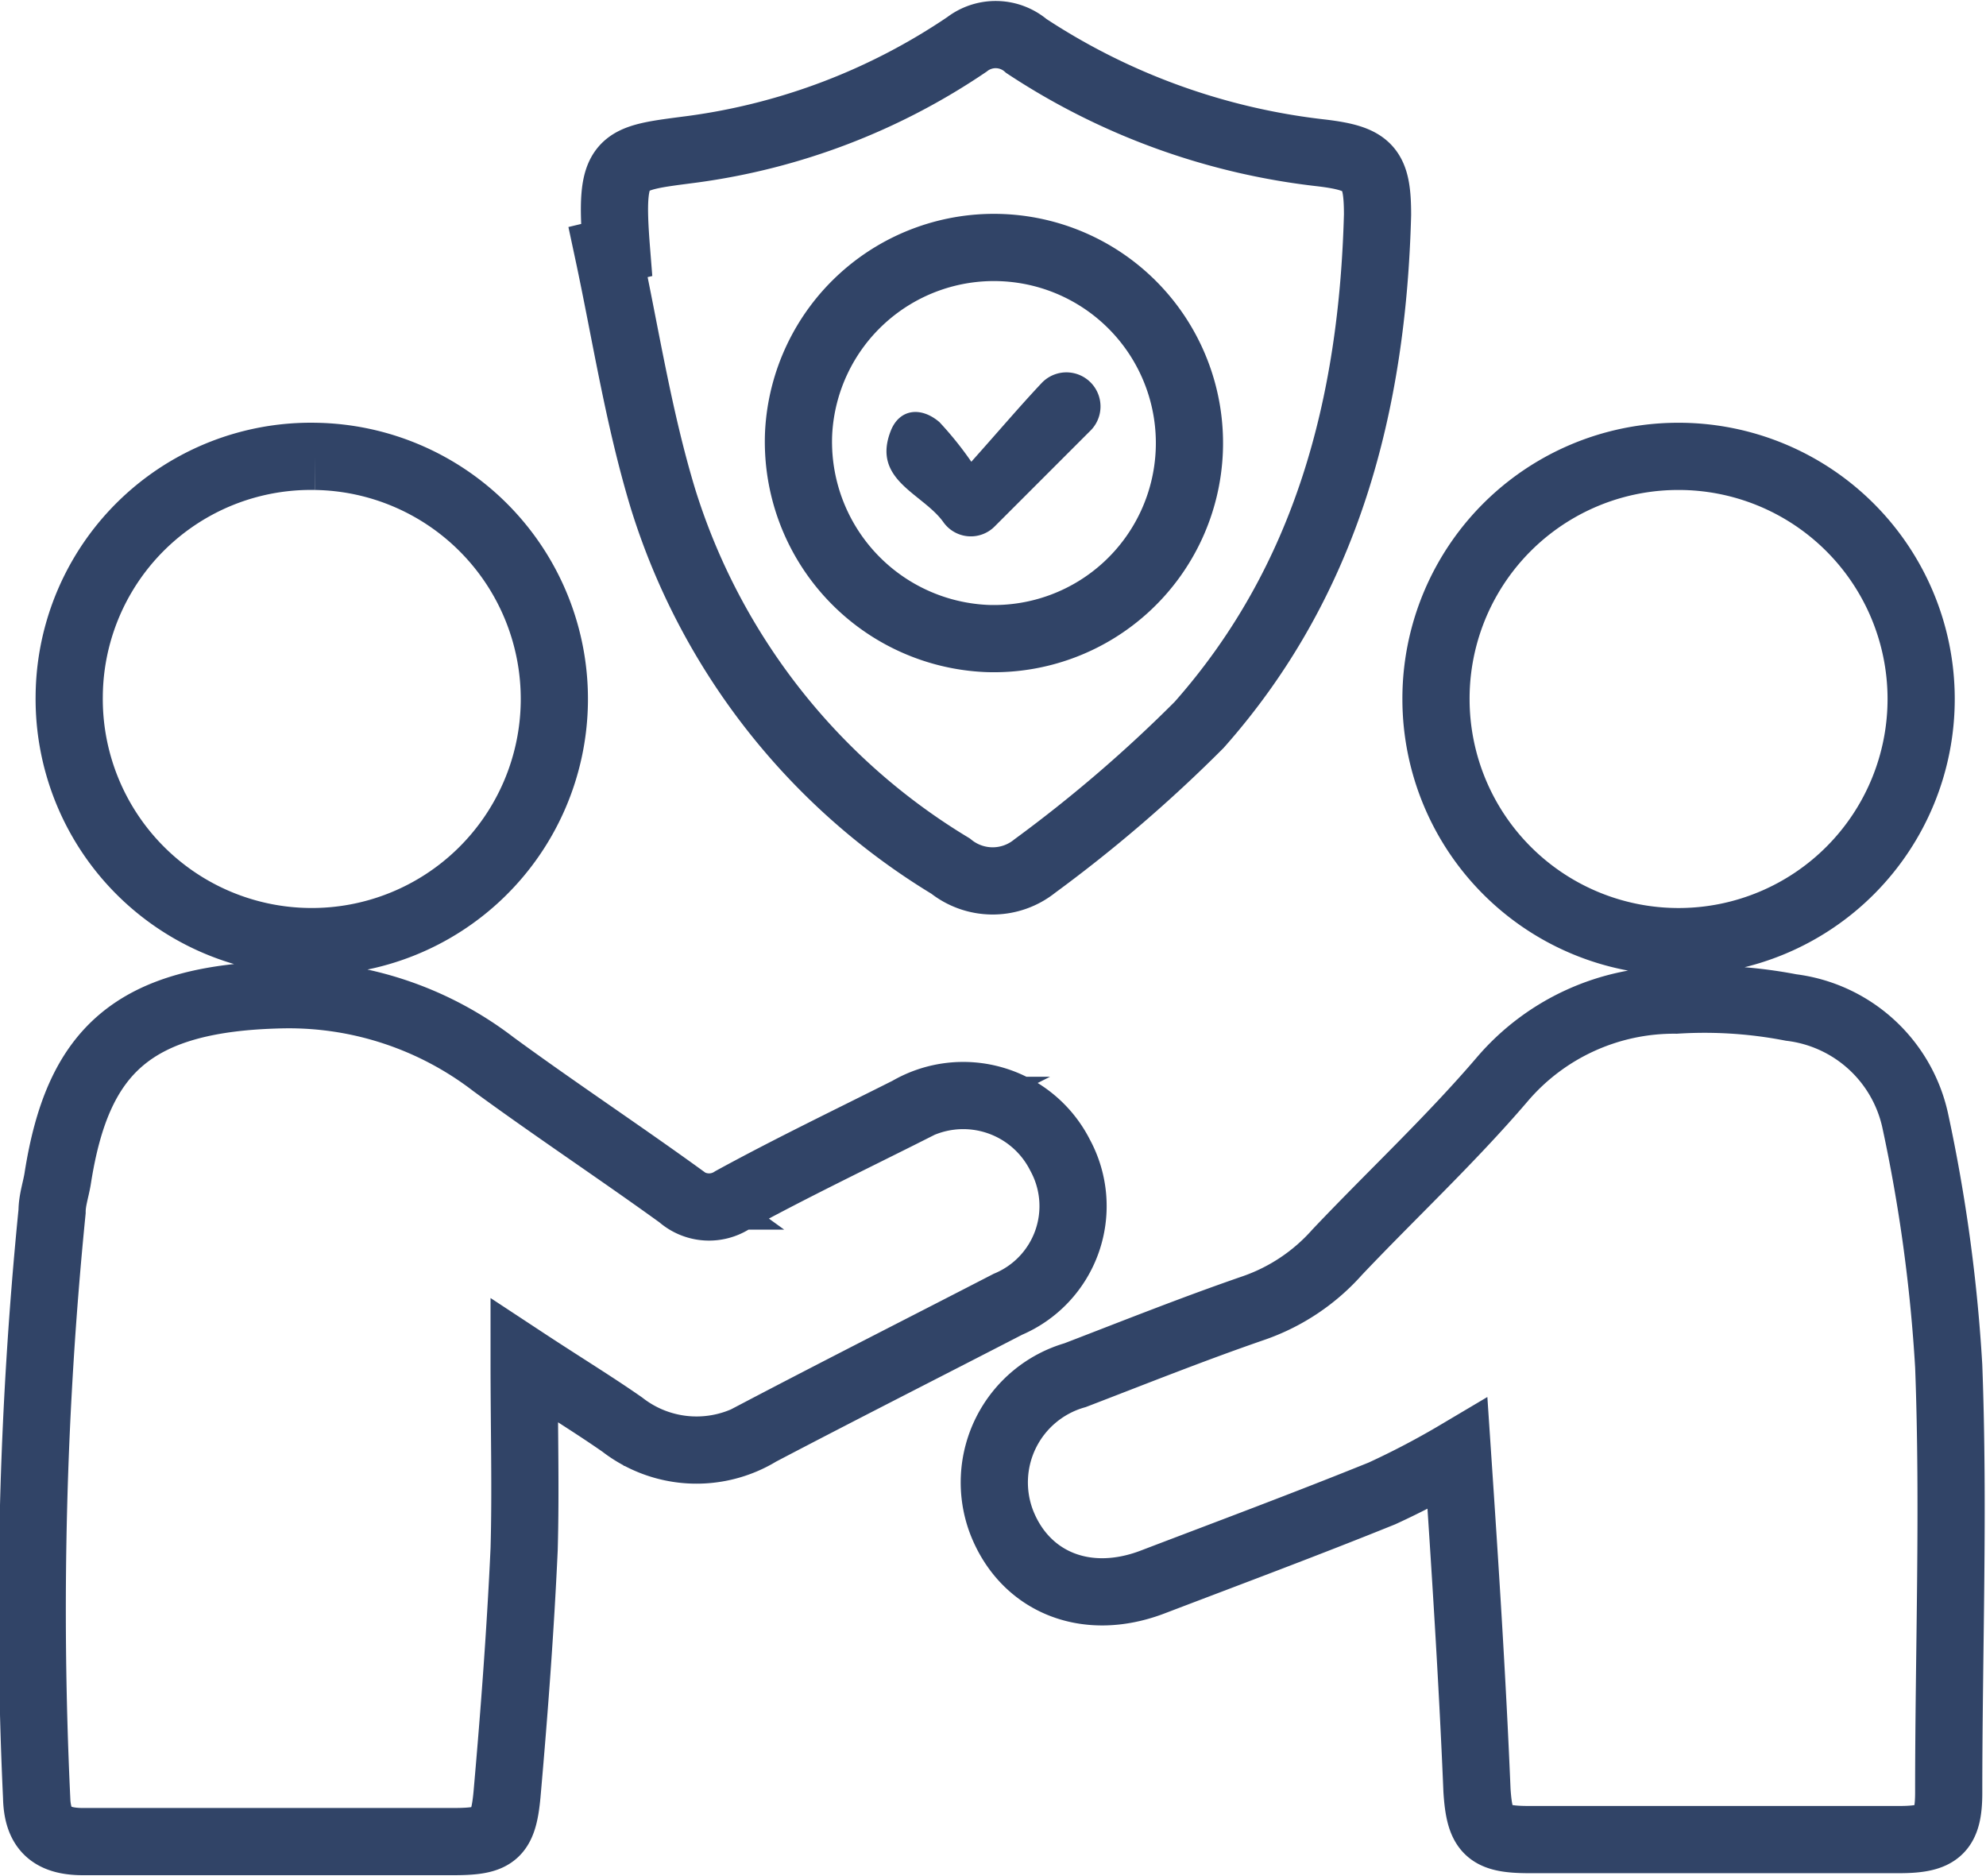 <svg xmlns="http://www.w3.org/2000/svg" viewBox="0 0 59.11 55.82"><defs><style>.cls-1{fill:none;stroke:#314467;stroke-miterlimit:10;stroke-width:2px}.cls-2{fill:#314467}</style></defs><g id="Layer_2" data-name="Layer 2"><g id="Layer_1-2" data-name="Layer 1"><path class="cls-1" d="M15.6 40.48c0 2.07.05 3.85 0 5.62-.11 2.4-.29 4.8-.5 7.19-.11 1.33-.35 1.51-1.63 1.51h-11c-.94 0-1.36-.38-1.38-1.32a119.31 119.31 0 0 1 .46-17.43c0-.34.12-.67.17-1 .59-3.75 2.2-5.37 6.73-5.45a10 10 0 0 1 6.24 2.07c1.83 1.34 3.72 2.59 5.56 3.92a1.28 1.28 0 0 0 1.55.12c1.72-.94 3.49-1.79 5.24-2.67a3.23 3.23 0 0 1 4.51 1.33A3.17 3.17 0 0 1 30 38.81c-2.46 1.27-4.93 2.52-7.39 3.81a3.6 3.6 0 0 1-4.09-.23c-.86-.6-1.75-1.14-2.92-1.91zm27.78 2.78a24.31 24.31 0 0 1-2.25 1.18c-2.25.91-4.53 1.76-6.81 2.63-2 .77-3.82 0-4.51-1.78A3.32 3.32 0 0 1 32 40.92c1.77-.68 3.52-1.38 5.32-2a5.91 5.91 0 0 0 2.48-1.66c1.63-1.72 3.37-3.34 4.91-5.14a6.72 6.72 0 0 1 5.17-2.36 13.57 13.57 0 0 1 3.43.22A4.32 4.32 0 0 1 57 33.33a47.9 47.9 0 0 1 1 7.32c.16 4.23 0 8.46 0 12.69 0 1.13-.3 1.4-1.48 1.4h-11c-1.23 0-1.48-.24-1.56-1.46-.14-3.37-.36-6.74-.58-10.02zM18.35 7.44c-.22-2.77.07-2.71 2.27-3a19.09 19.09 0 0 0 8.16-3.12 1.4 1.4 0 0 1 1.77.05 20 20 0 0 0 8.78 3.18C40.75 4.72 41 5 41 6.39c-.15 5.63-1.5 10.88-5.31 15.18a42.06 42.06 0 0 1-4.89 4.2 2 2 0 0 1-2.51 0 19.53 19.53 0 0 1-8.56-10.94c-.73-2.41-1.11-4.9-1.63-7.33zM29.38 19a5.82 5.82 0 1 0-5.61-6.12A5.86 5.86 0 0 0 29.38 19zm20.55-5.42a7.22 7.22 0 1 1-7.19 7.25 7.21 7.21 0 0 1 7.19-7.25zm-40.55 0a7.22 7.22 0 1 1-7.32 7.13 7.19 7.19 0 0 1 7.32-7.13z"/><path class="cls-2" d="M28.91 13.74c.84-.94 1.45-1.66 2.1-2.35a1 1 0 1 1 1.46 1.41l-2.8 2.8-.07.07a1 1 0 0 1-1.52-.13c-.61-.86-2.16-1.25-1.56-2.74.26-.63.89-.71 1.44-.24a10.27 10.27 0 0 1 .95 1.18z"/></g></g></svg>